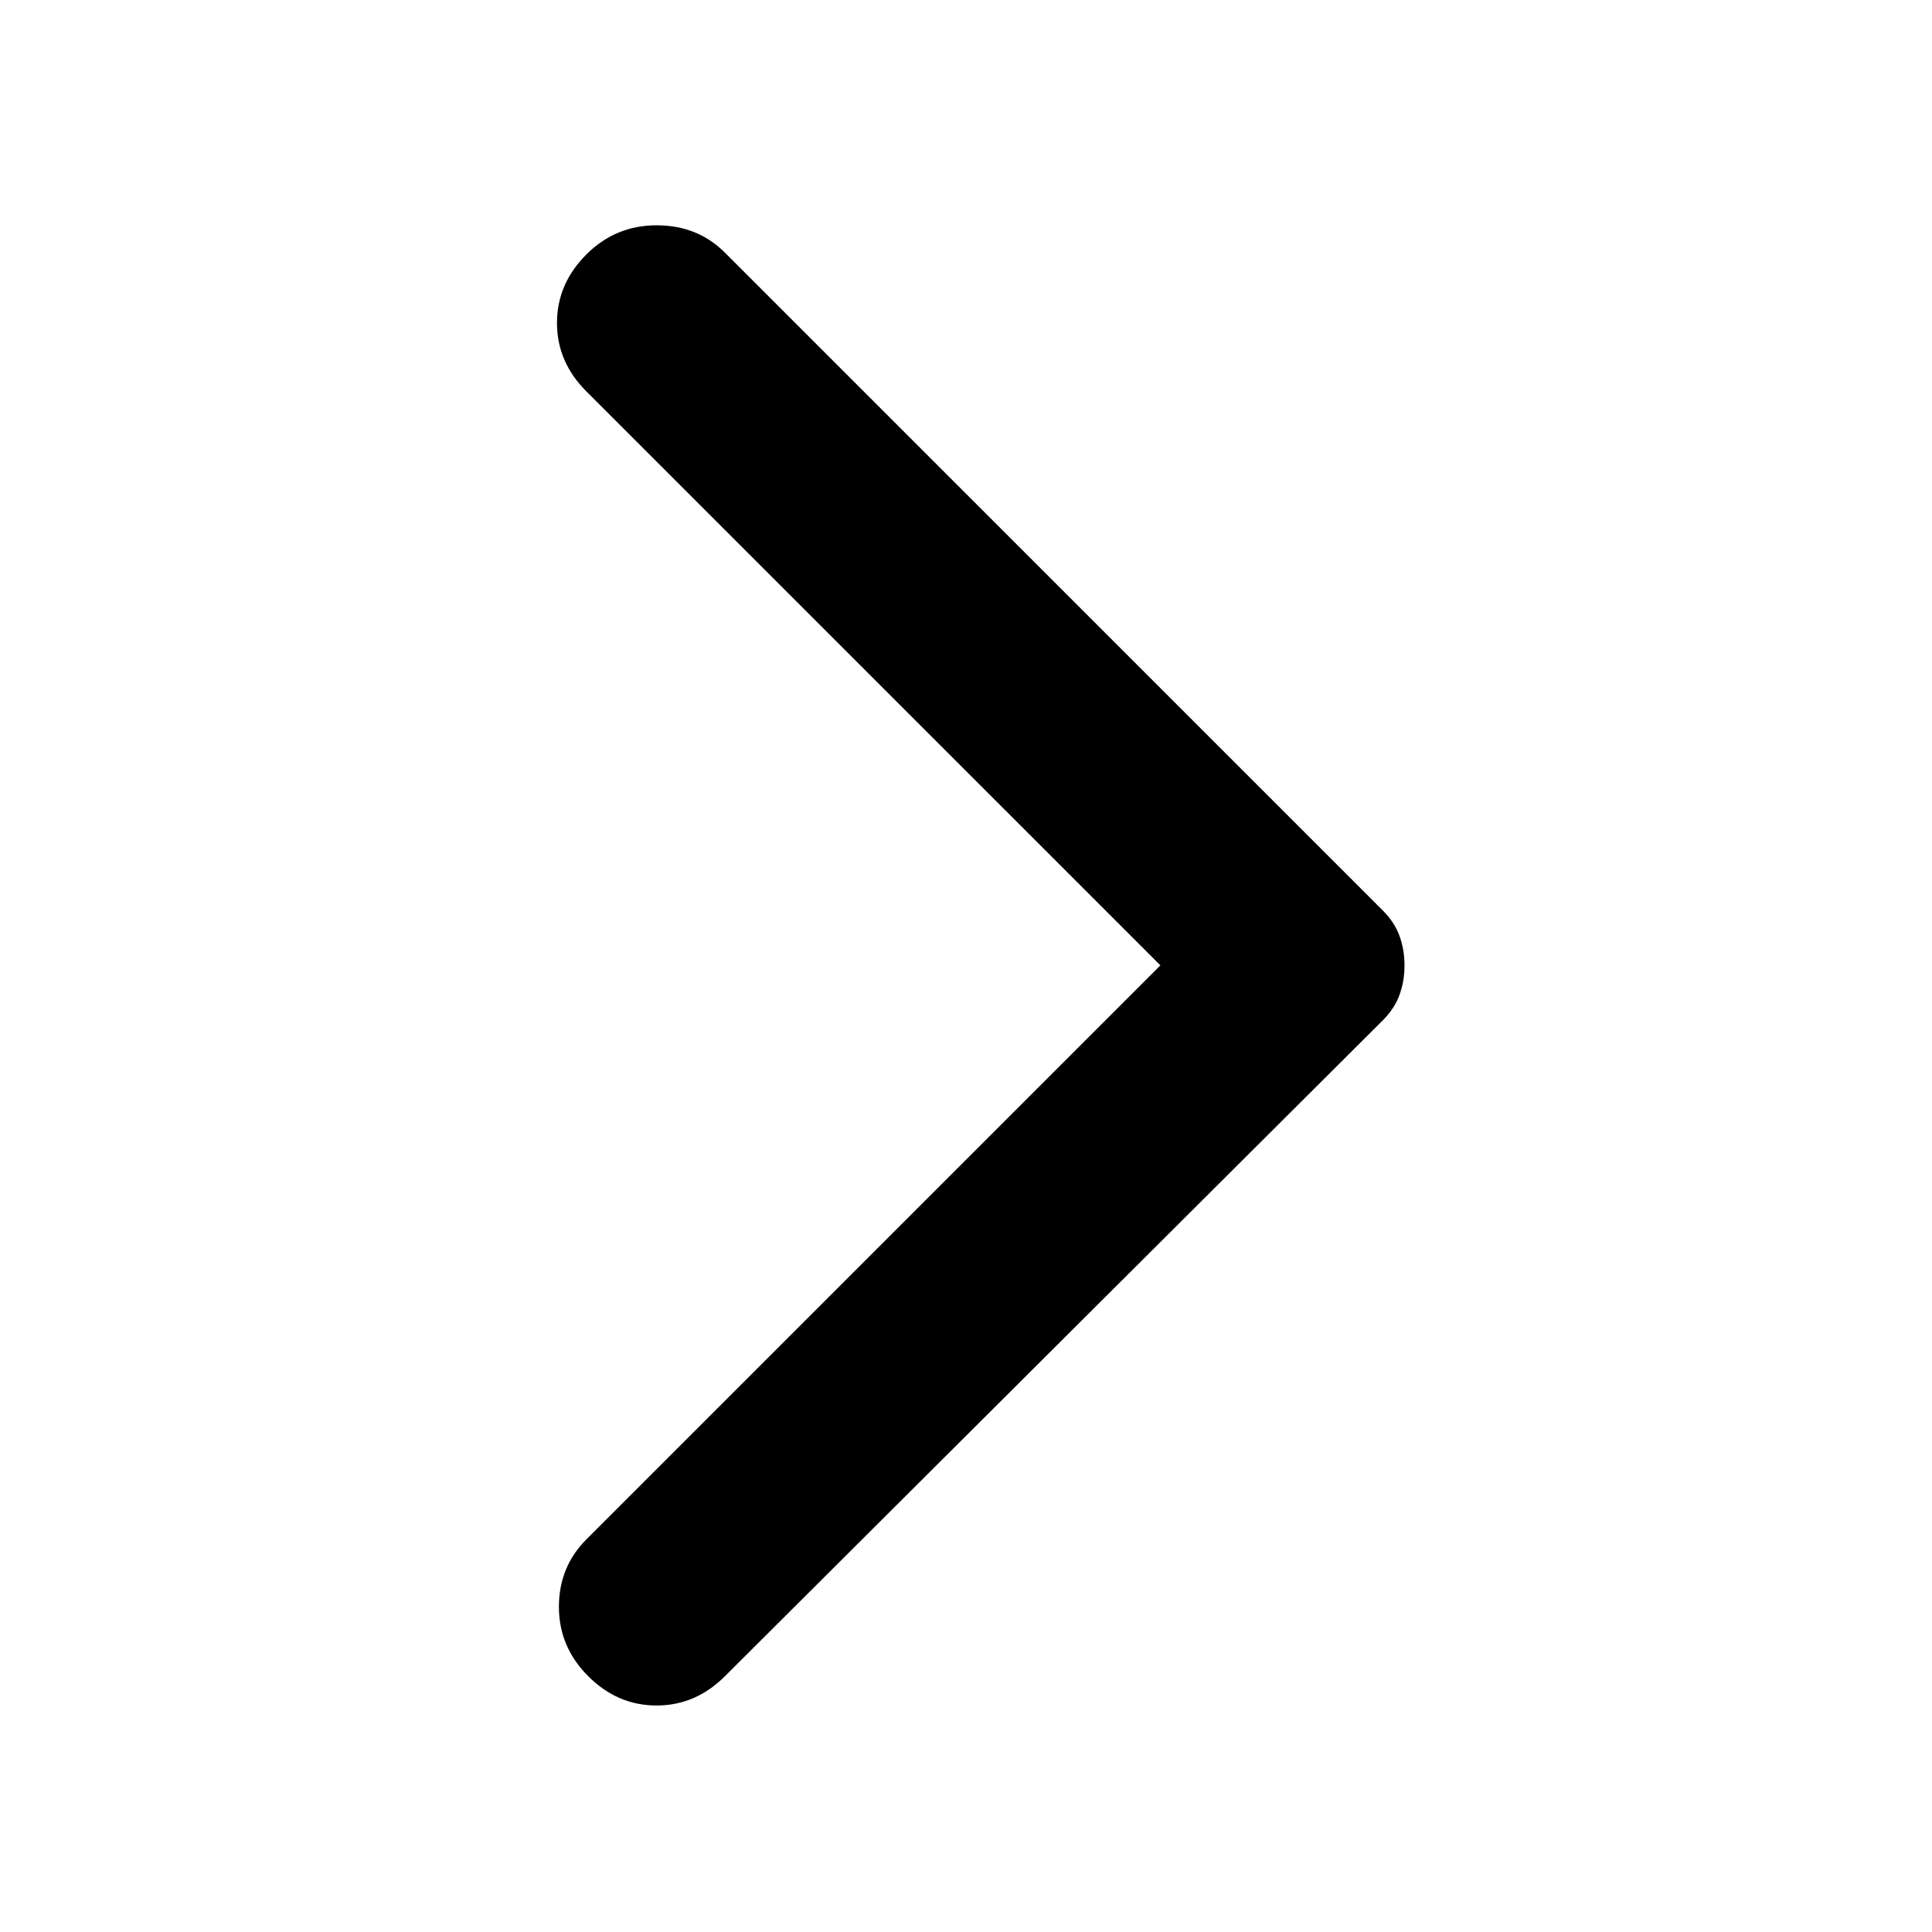<svg width="34" height="34" viewBox="0 0 34 34" fill="none" xmlns="http://www.w3.org/2000/svg">
<path d="M12.757 29.499L24.339 17.952C24.476 17.814 24.573 17.665 24.63 17.505C24.688 17.345 24.717 17.173 24.717 16.989C24.717 16.806 24.688 16.634 24.63 16.474C24.573 16.314 24.476 16.165 24.339 16.027L12.757 4.446C12.437 4.125 12.036 3.965 11.555 3.965C11.073 3.965 10.661 4.136 10.317 4.48C9.974 4.824 9.802 5.225 9.802 5.683C9.802 6.141 9.974 6.542 10.317 6.886L20.421 16.989L10.317 27.093C9.997 27.414 9.836 27.809 9.836 28.278C9.836 28.748 10.008 29.155 10.352 29.499C10.695 29.842 11.096 30.014 11.555 30.014C12.013 30.014 12.414 29.842 12.757 29.499Z" fill="black"/>
</svg>
